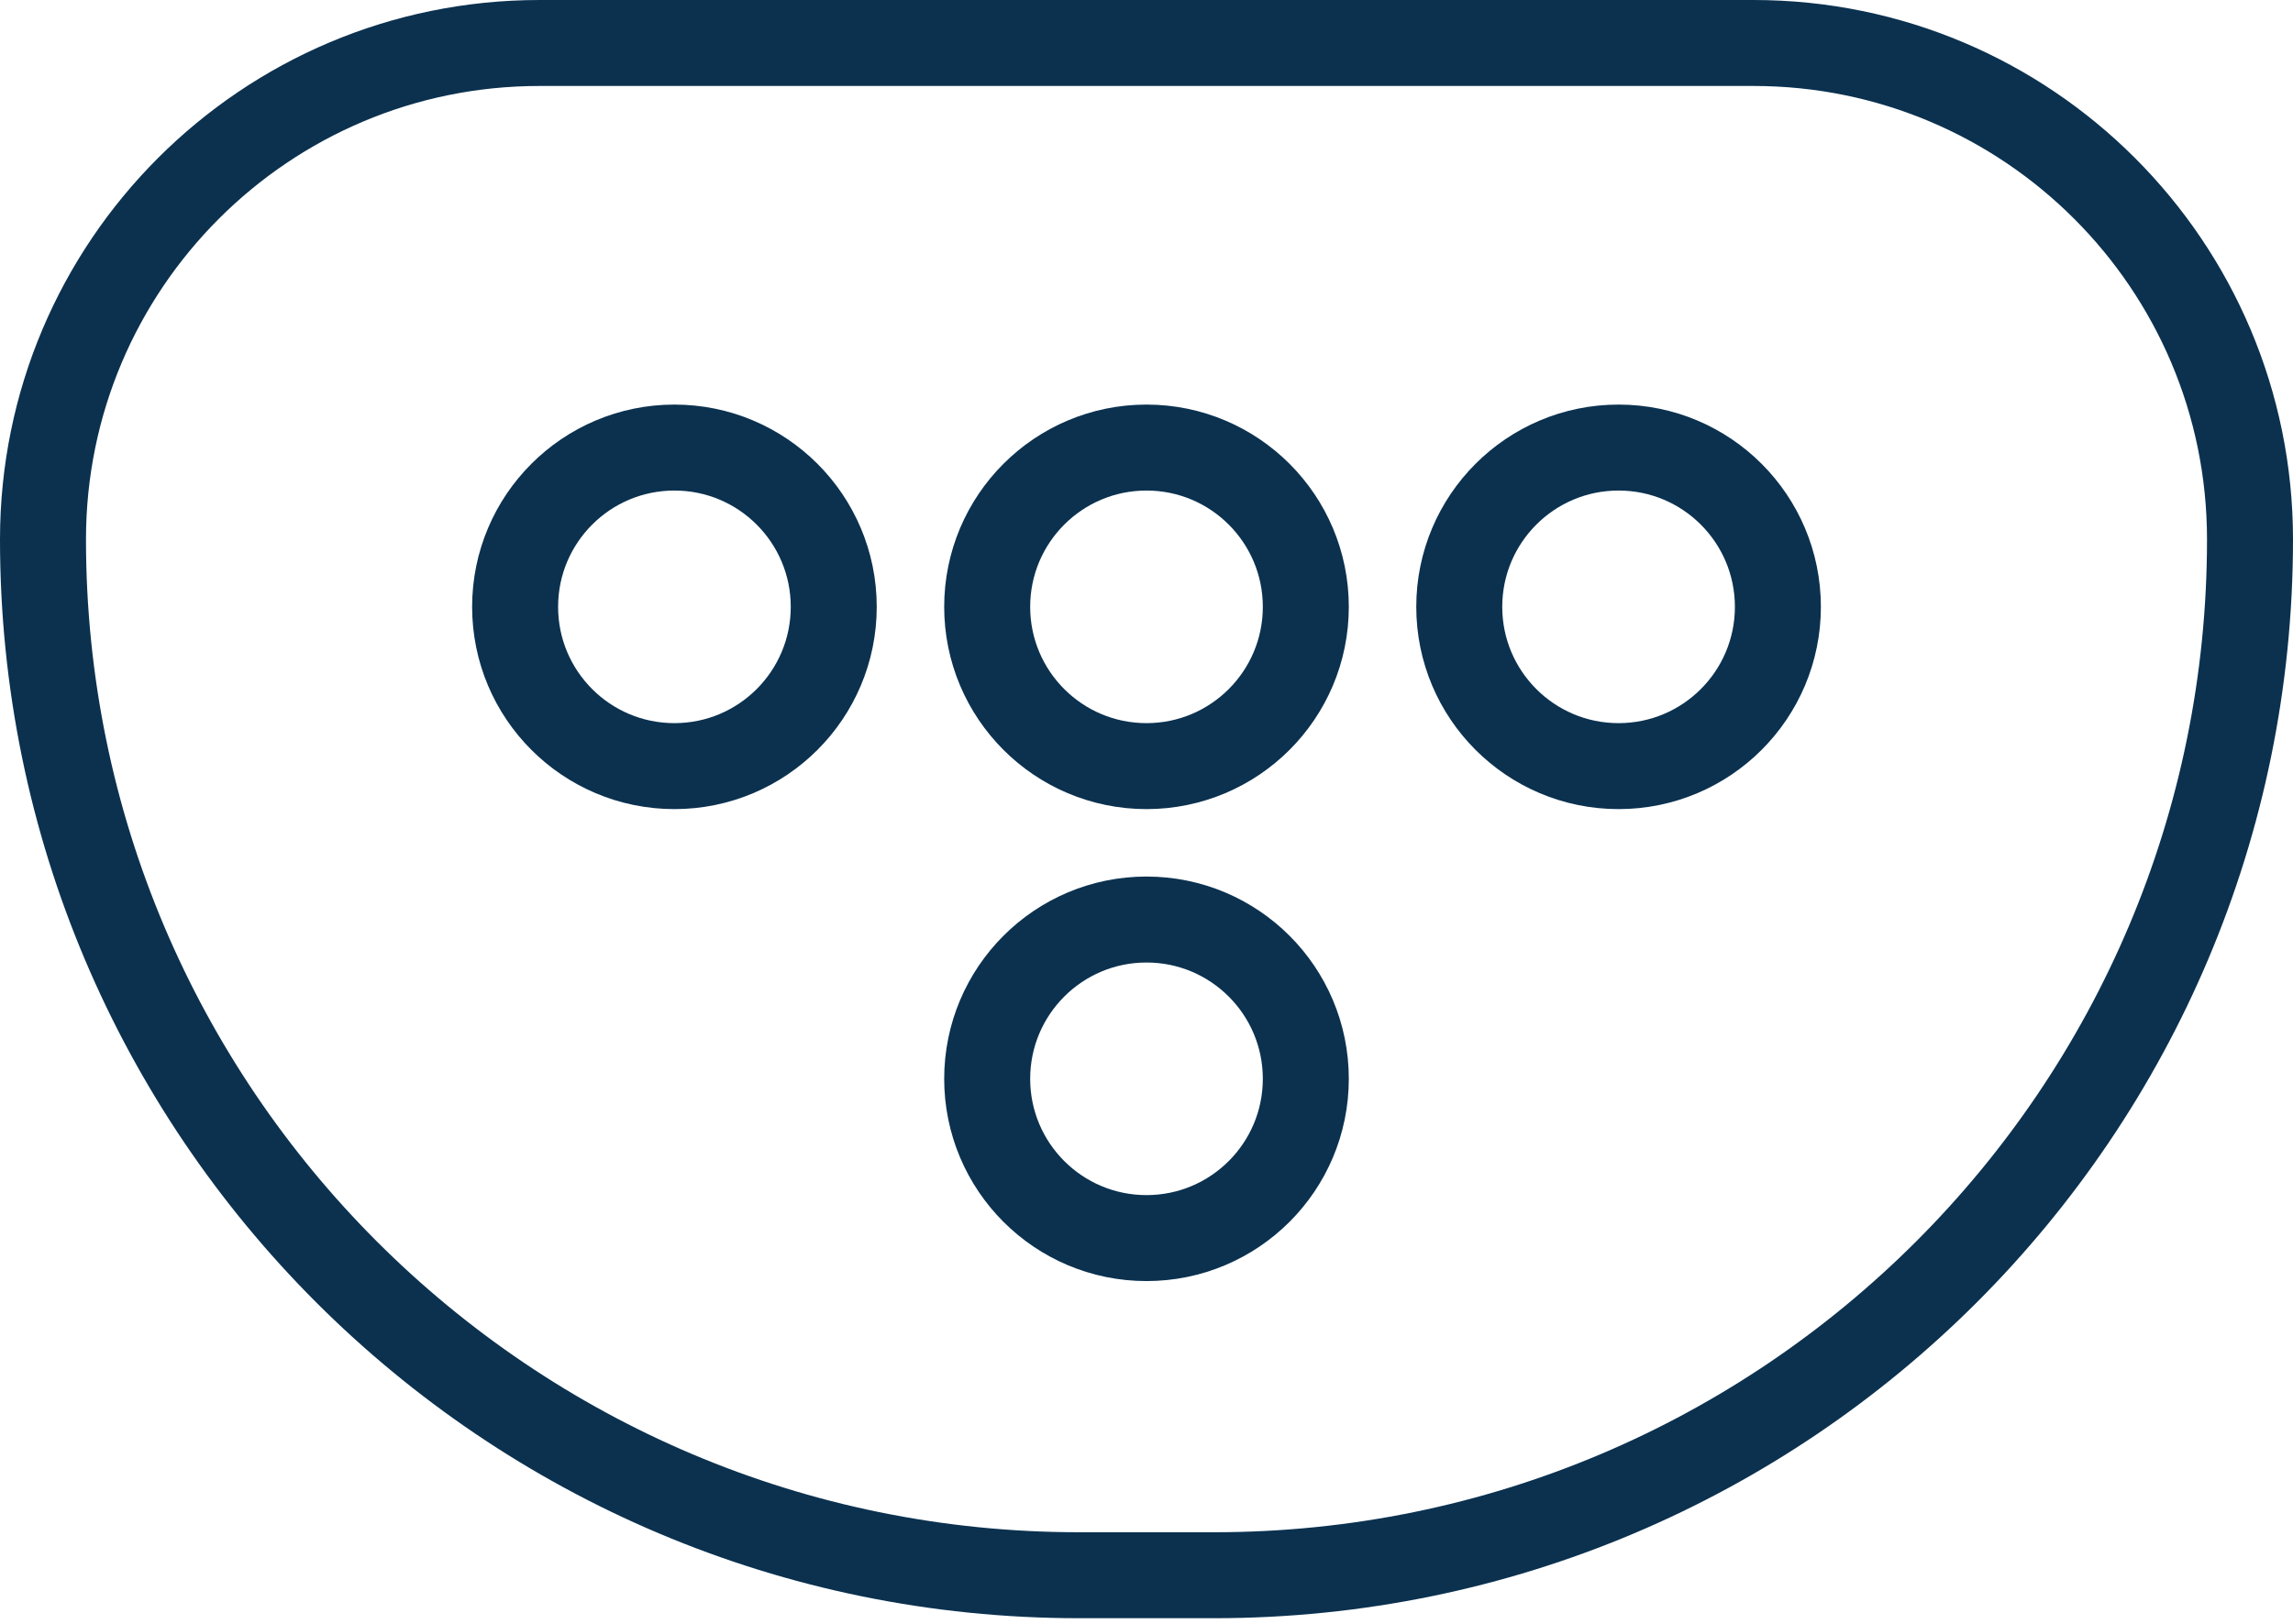<svg width="48" height="34" viewBox="0 0 48 34" fill="none" xmlns="http://www.w3.org/2000/svg">
<path d="M0.9 11.294C0.9 5.554 5.554 0.9 11.294 0.9H36.706C42.446 0.9 47.1 5.554 47.1 11.294C47.1 23.272 37.39 32.982 25.412 32.982H22.588C10.61 32.982 0.9 23.272 0.9 11.294Z" stroke="#0B314F" stroke-width="1.8"/>
<circle cx="24" cy="12.706" r="3.335" stroke="#0B314F" stroke-width="1.8"/>
<circle cx="24" cy="22.588" r="3.335" stroke="#0B314F" stroke-width="1.8"/>
<circle cx="14.118" cy="12.706" r="3.335" stroke="#0B314F" stroke-width="1.8"/>
<circle cx="33.882" cy="12.706" r="3.335" stroke="#0B314F" stroke-width="1.8"/>
</svg>
